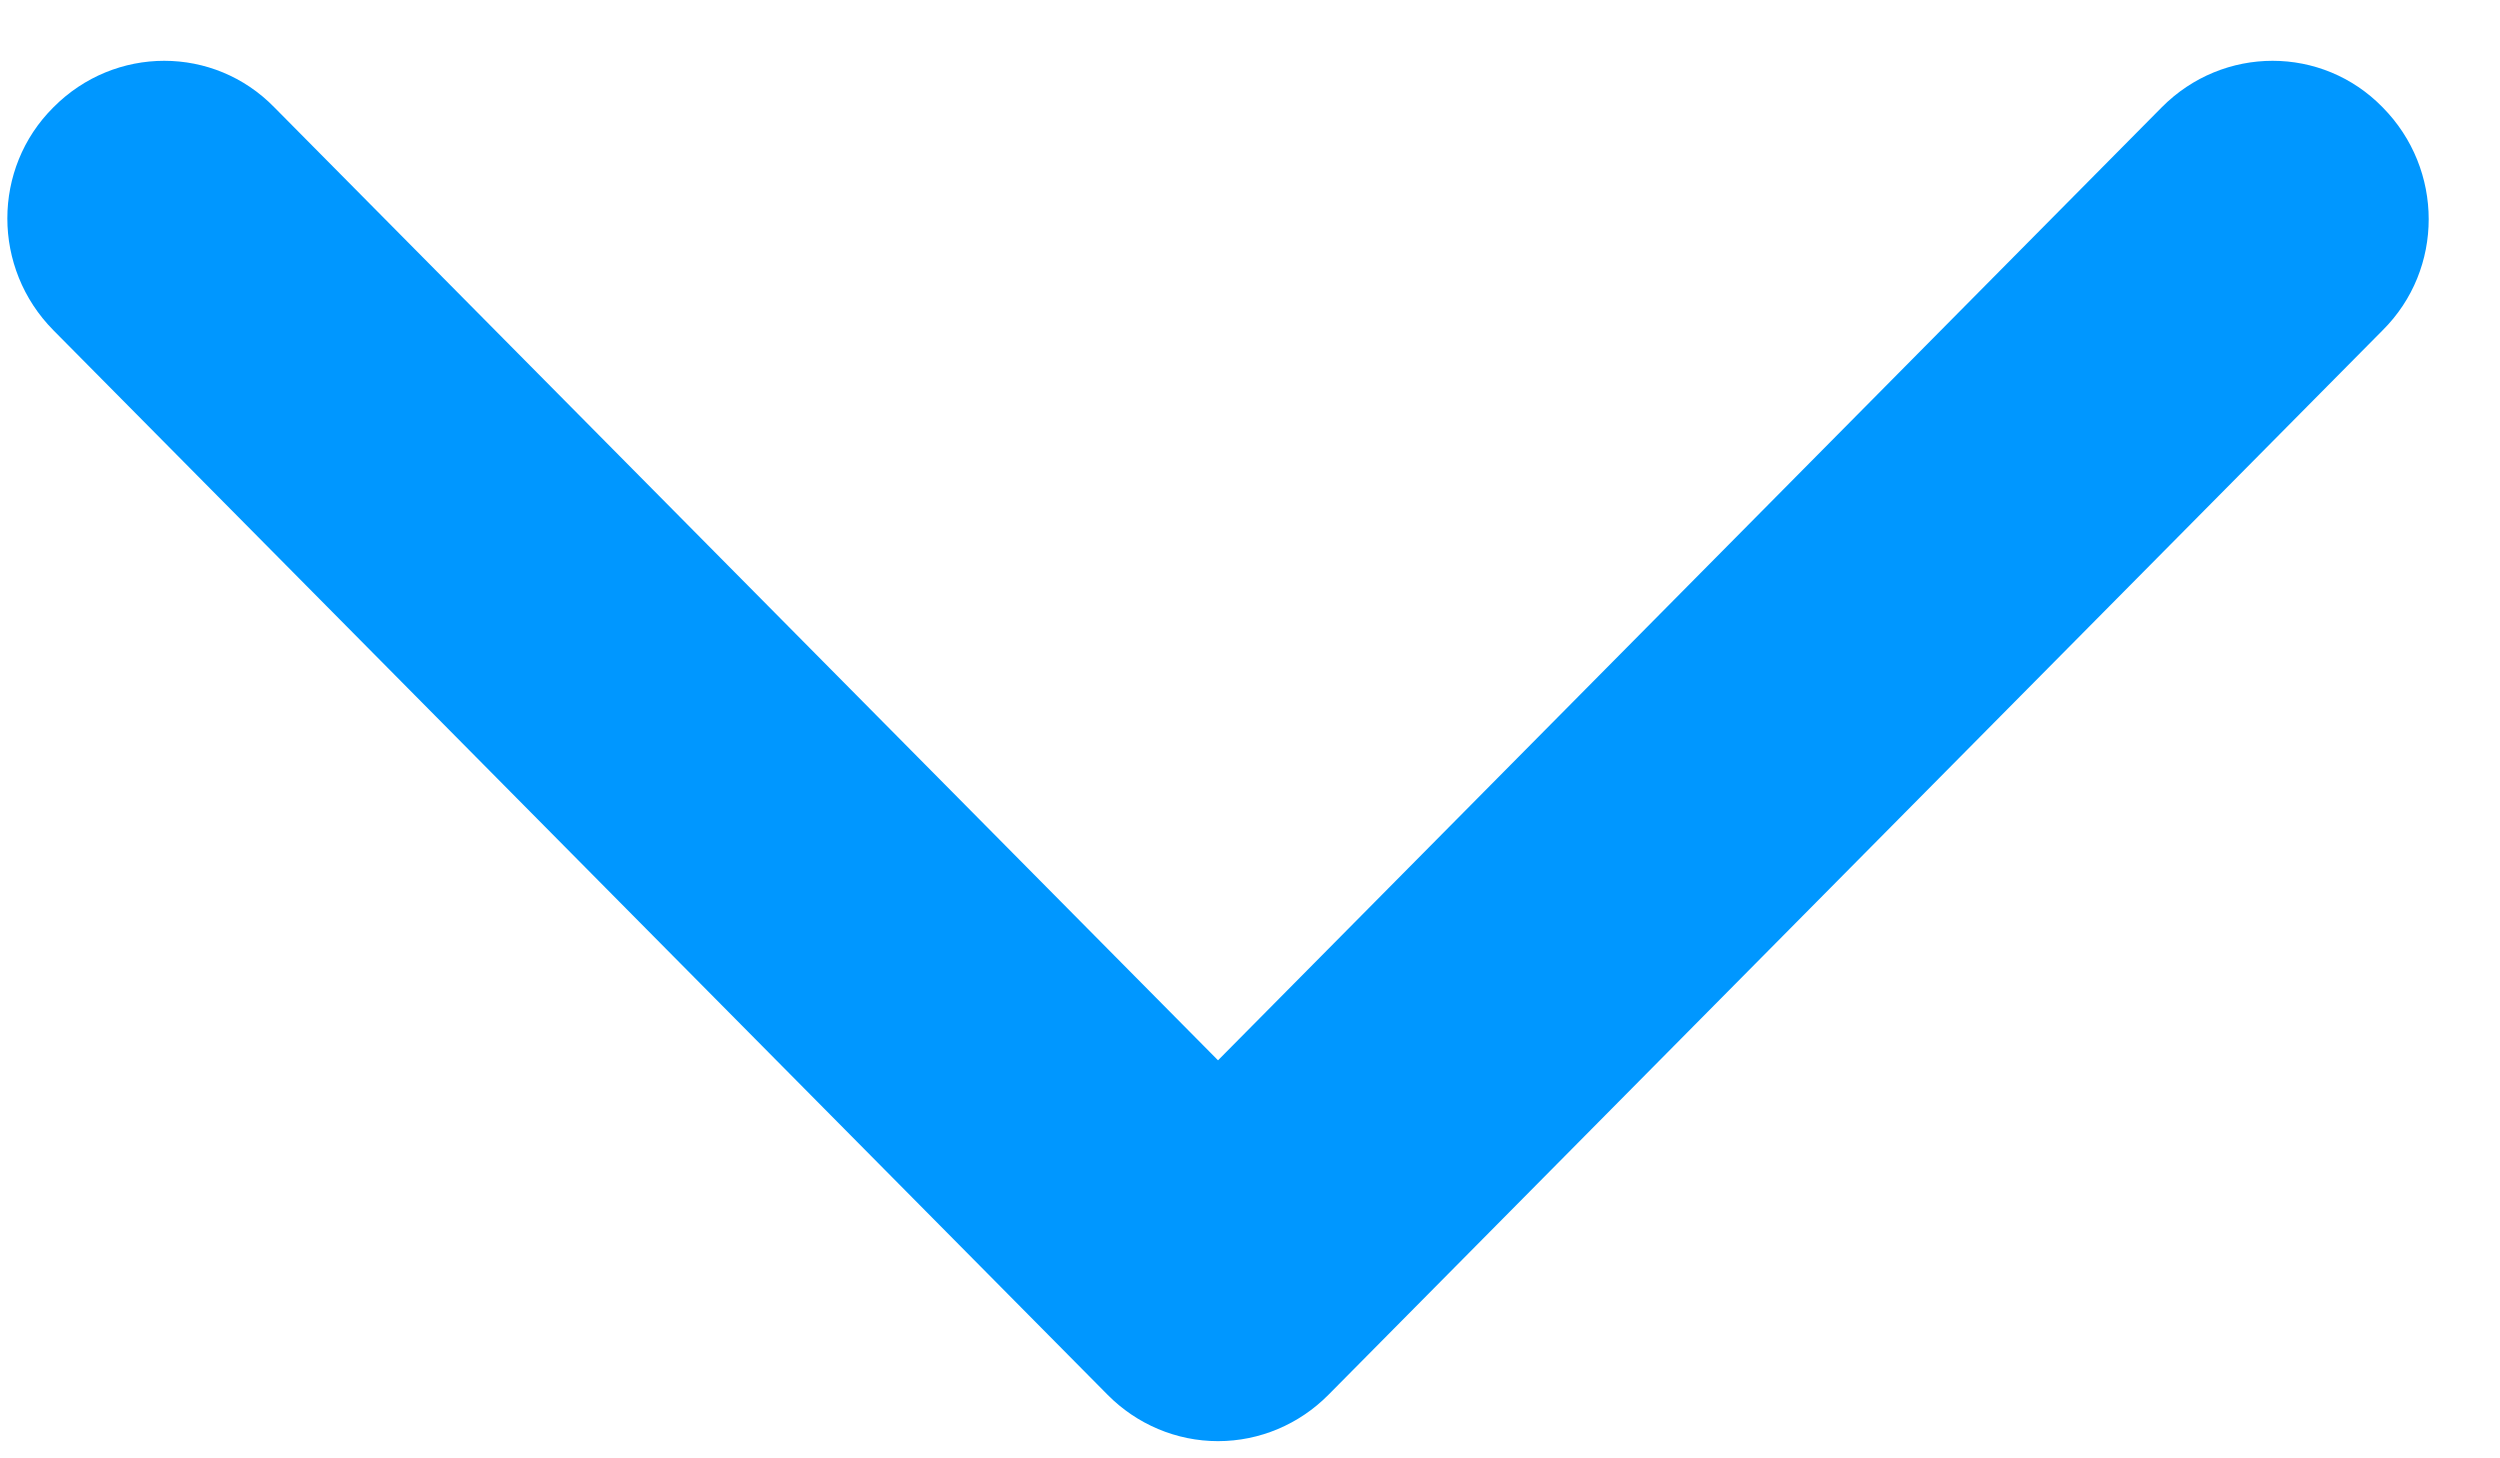 <svg width="24" height="14" viewBox="0 0 24 14" fill="none" xmlns="http://www.w3.org/2000/svg">
<g clip-path="url(#clip0_712_104)">
<path d="M11.693 13.835C11.293 13.835 10.913 13.673 10.633 13.39L0.513 3.171C-0.077 2.575 -0.077 1.616 0.513 1.03C1.103 0.435 2.053 0.435 2.633 1.03L11.693 10.179L20.753 1.03C21.343 0.435 22.293 0.435 22.873 1.03C23.463 1.626 23.463 2.585 22.873 3.171L12.753 13.39C12.473 13.673 12.093 13.835 11.693 13.835Z" fill="#0097FF"/>
</g>
<defs>
<clipPath id="clip0_712_104">
<rect width="23.245" height="13.251" fill="white" transform="translate(0.07 0.583)"/>
</clipPath>
</defs>
</svg>
